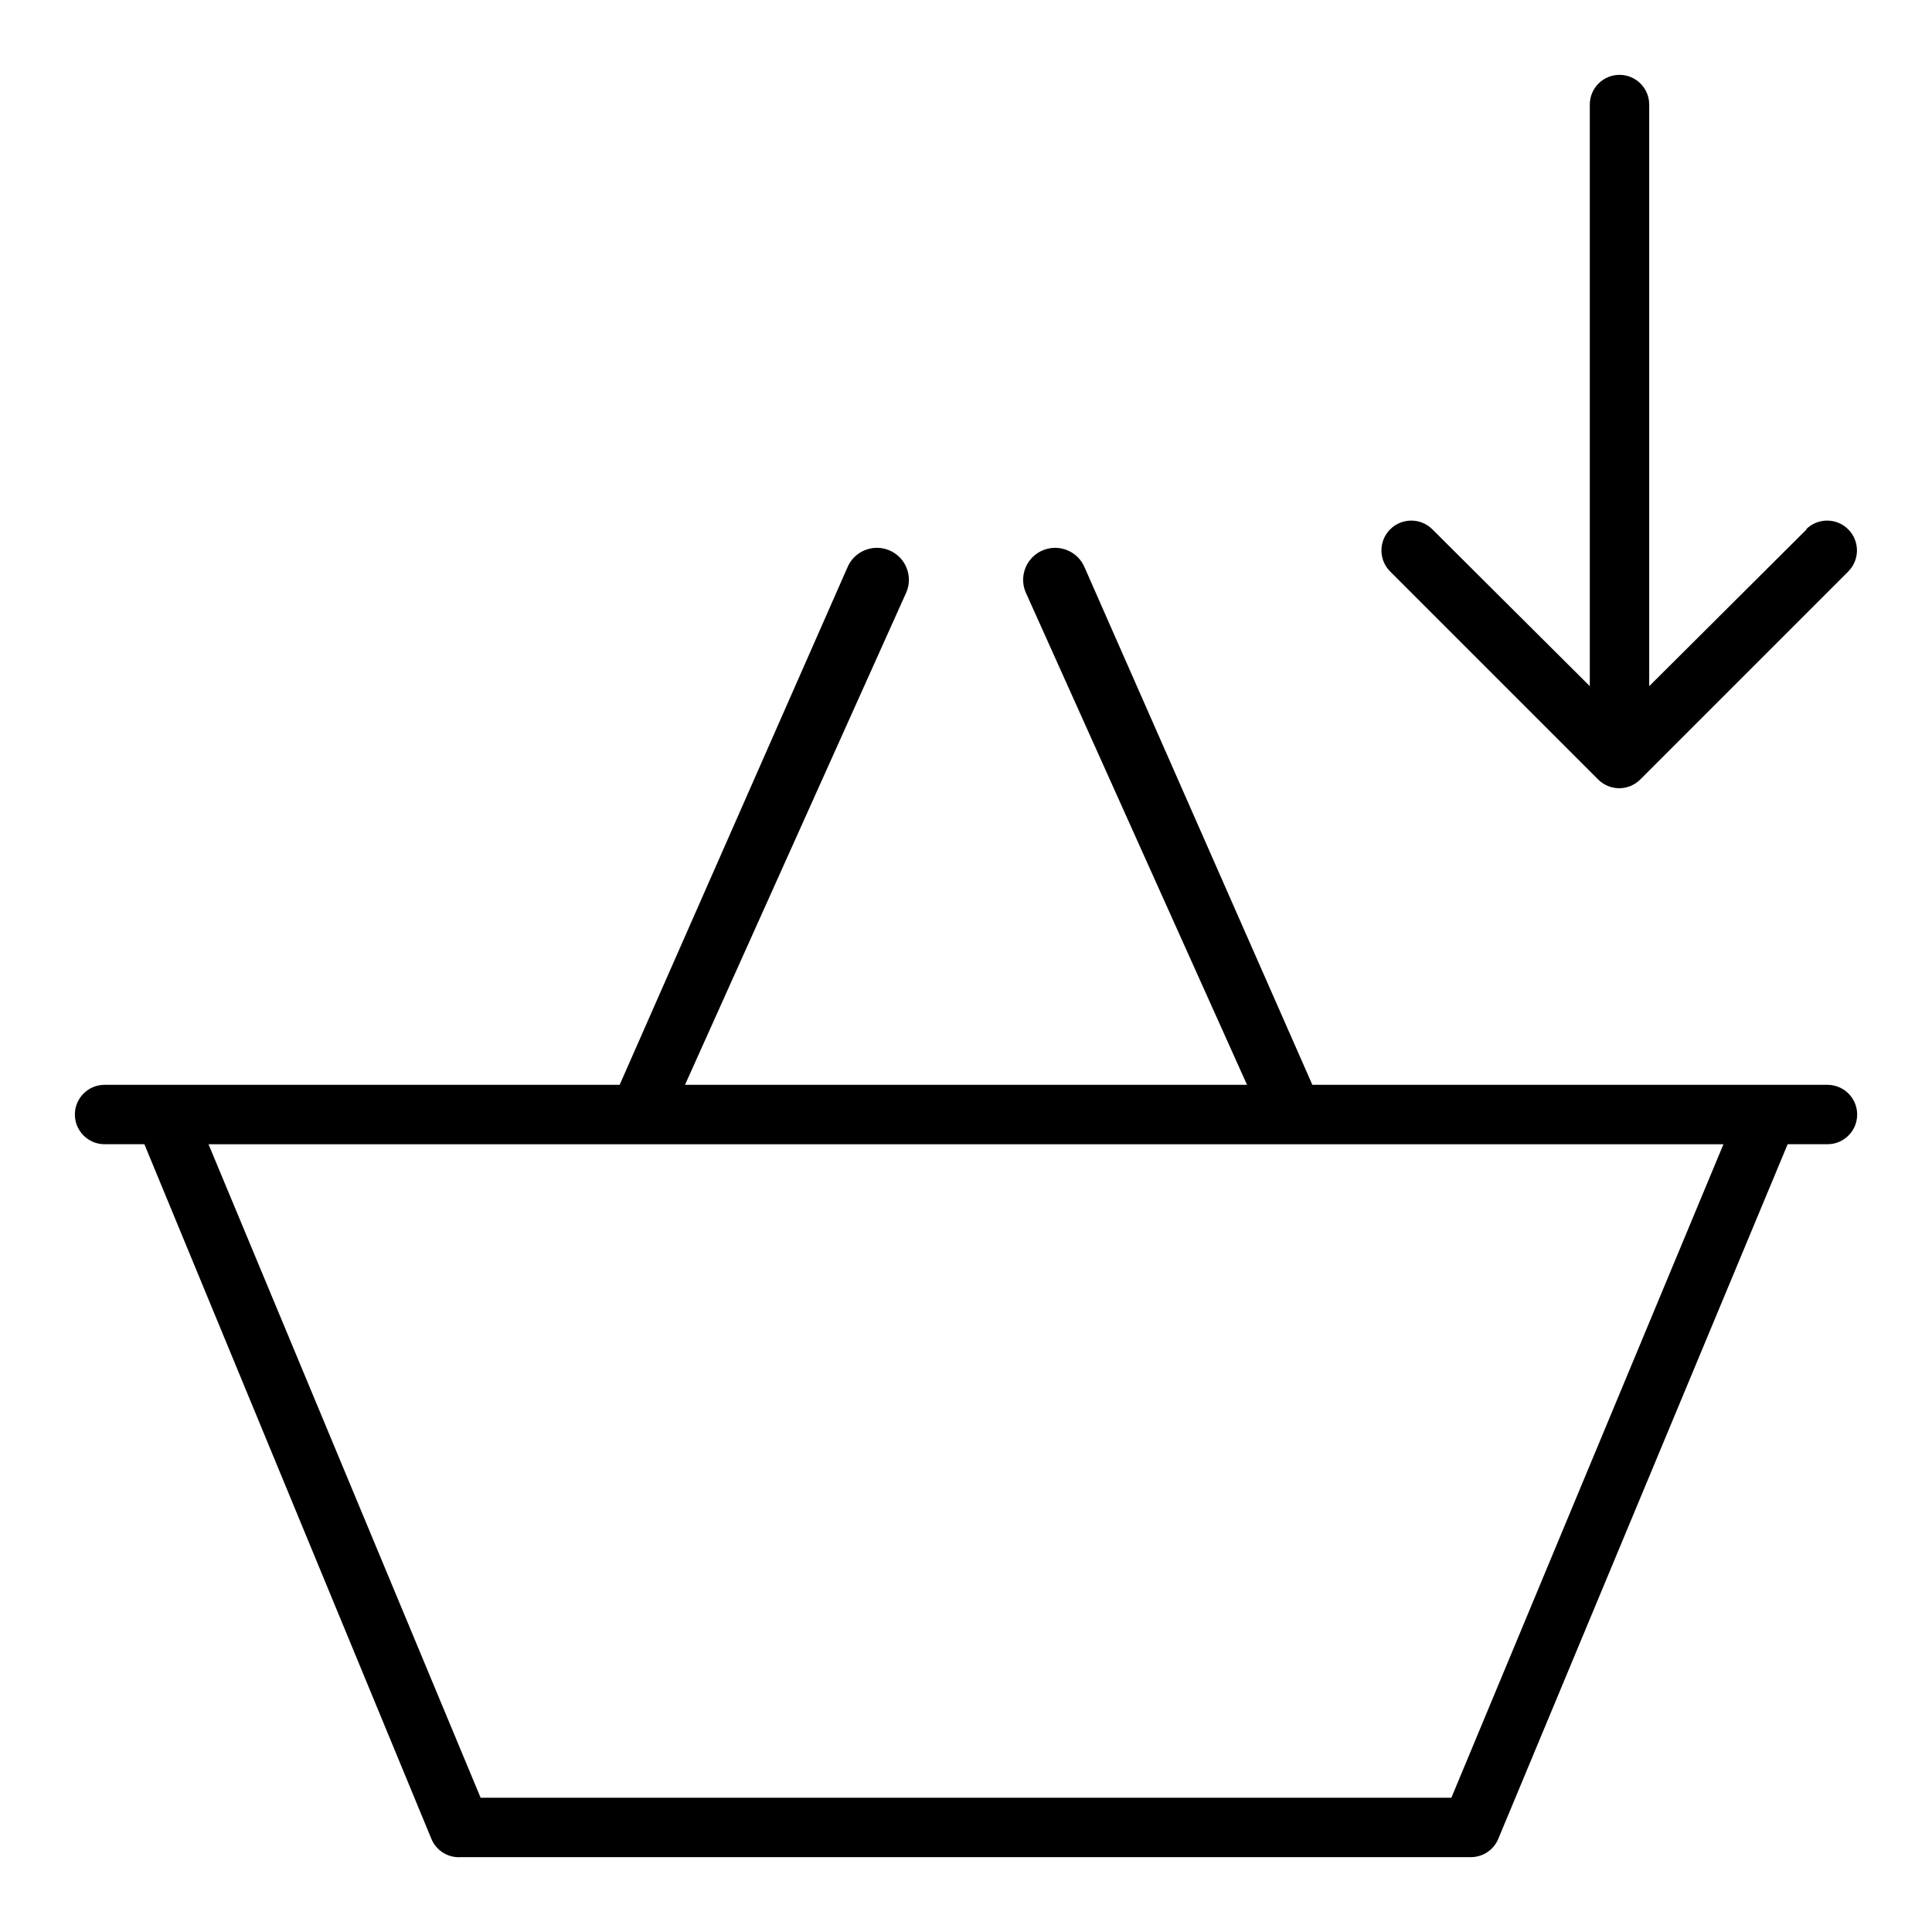 <?xml version="1.0" encoding="UTF-8"?>
<!-- The Best Svg Icon site in the world: iconSvg.co, Visit us! https://iconsvg.co -->
<svg fill="#000000" width="800px" height="800px" version="1.1" viewBox="144 144 512 512" xmlns="http://www.w3.org/2000/svg">
 <g>
  <path d="m628.29 431.49h-136.5l-60.297-136.98c-1.742-4.348-6.676-6.461-11.023-4.723-4.348 1.738-6.461 6.676-4.723 11.023l58.727 130.68h-148.94l58.727-130.68c1.738-4.348-0.375-9.285-4.723-11.023-4.348-1.738-9.281 0.375-11.02 4.723l-60.301 136.98h-136.5c-4.348 0-7.875 3.523-7.875 7.871s3.527 7.871 7.875 7.871h10.547l76.043 184.05c1.289 3.164 4.469 5.133 7.875 4.883h267.65c3.176-0.016 6.035-1.941 7.242-4.883l76.672-184.05h10.551c4.348 0 7.871-3.523 7.871-7.871s-3.523-7.871-7.871-7.871zm-99.66 188.93h-257.26l-72.109-173.18h401.47z"/>
  <path d="m622.78 284.28-41.723 41.562v-154.13c0-4.348-3.523-7.875-7.871-7.875s-7.871 3.527-7.871 7.875v154.13l-41.723-41.562c-3.086-3.09-8.094-3.09-11.18 0-3.086 3.086-3.086 8.09 0 11.176l55.105 55.105c1.477 1.488 3.488 2.328 5.59 2.328 2.098 0 4.109-0.84 5.59-2.328l55.105-55.105h-0.004c3.086-3.086 3.086-8.09 0-11.176-3.086-3.09-8.09-3.09-11.176 0z"/>
 </g>
</svg>